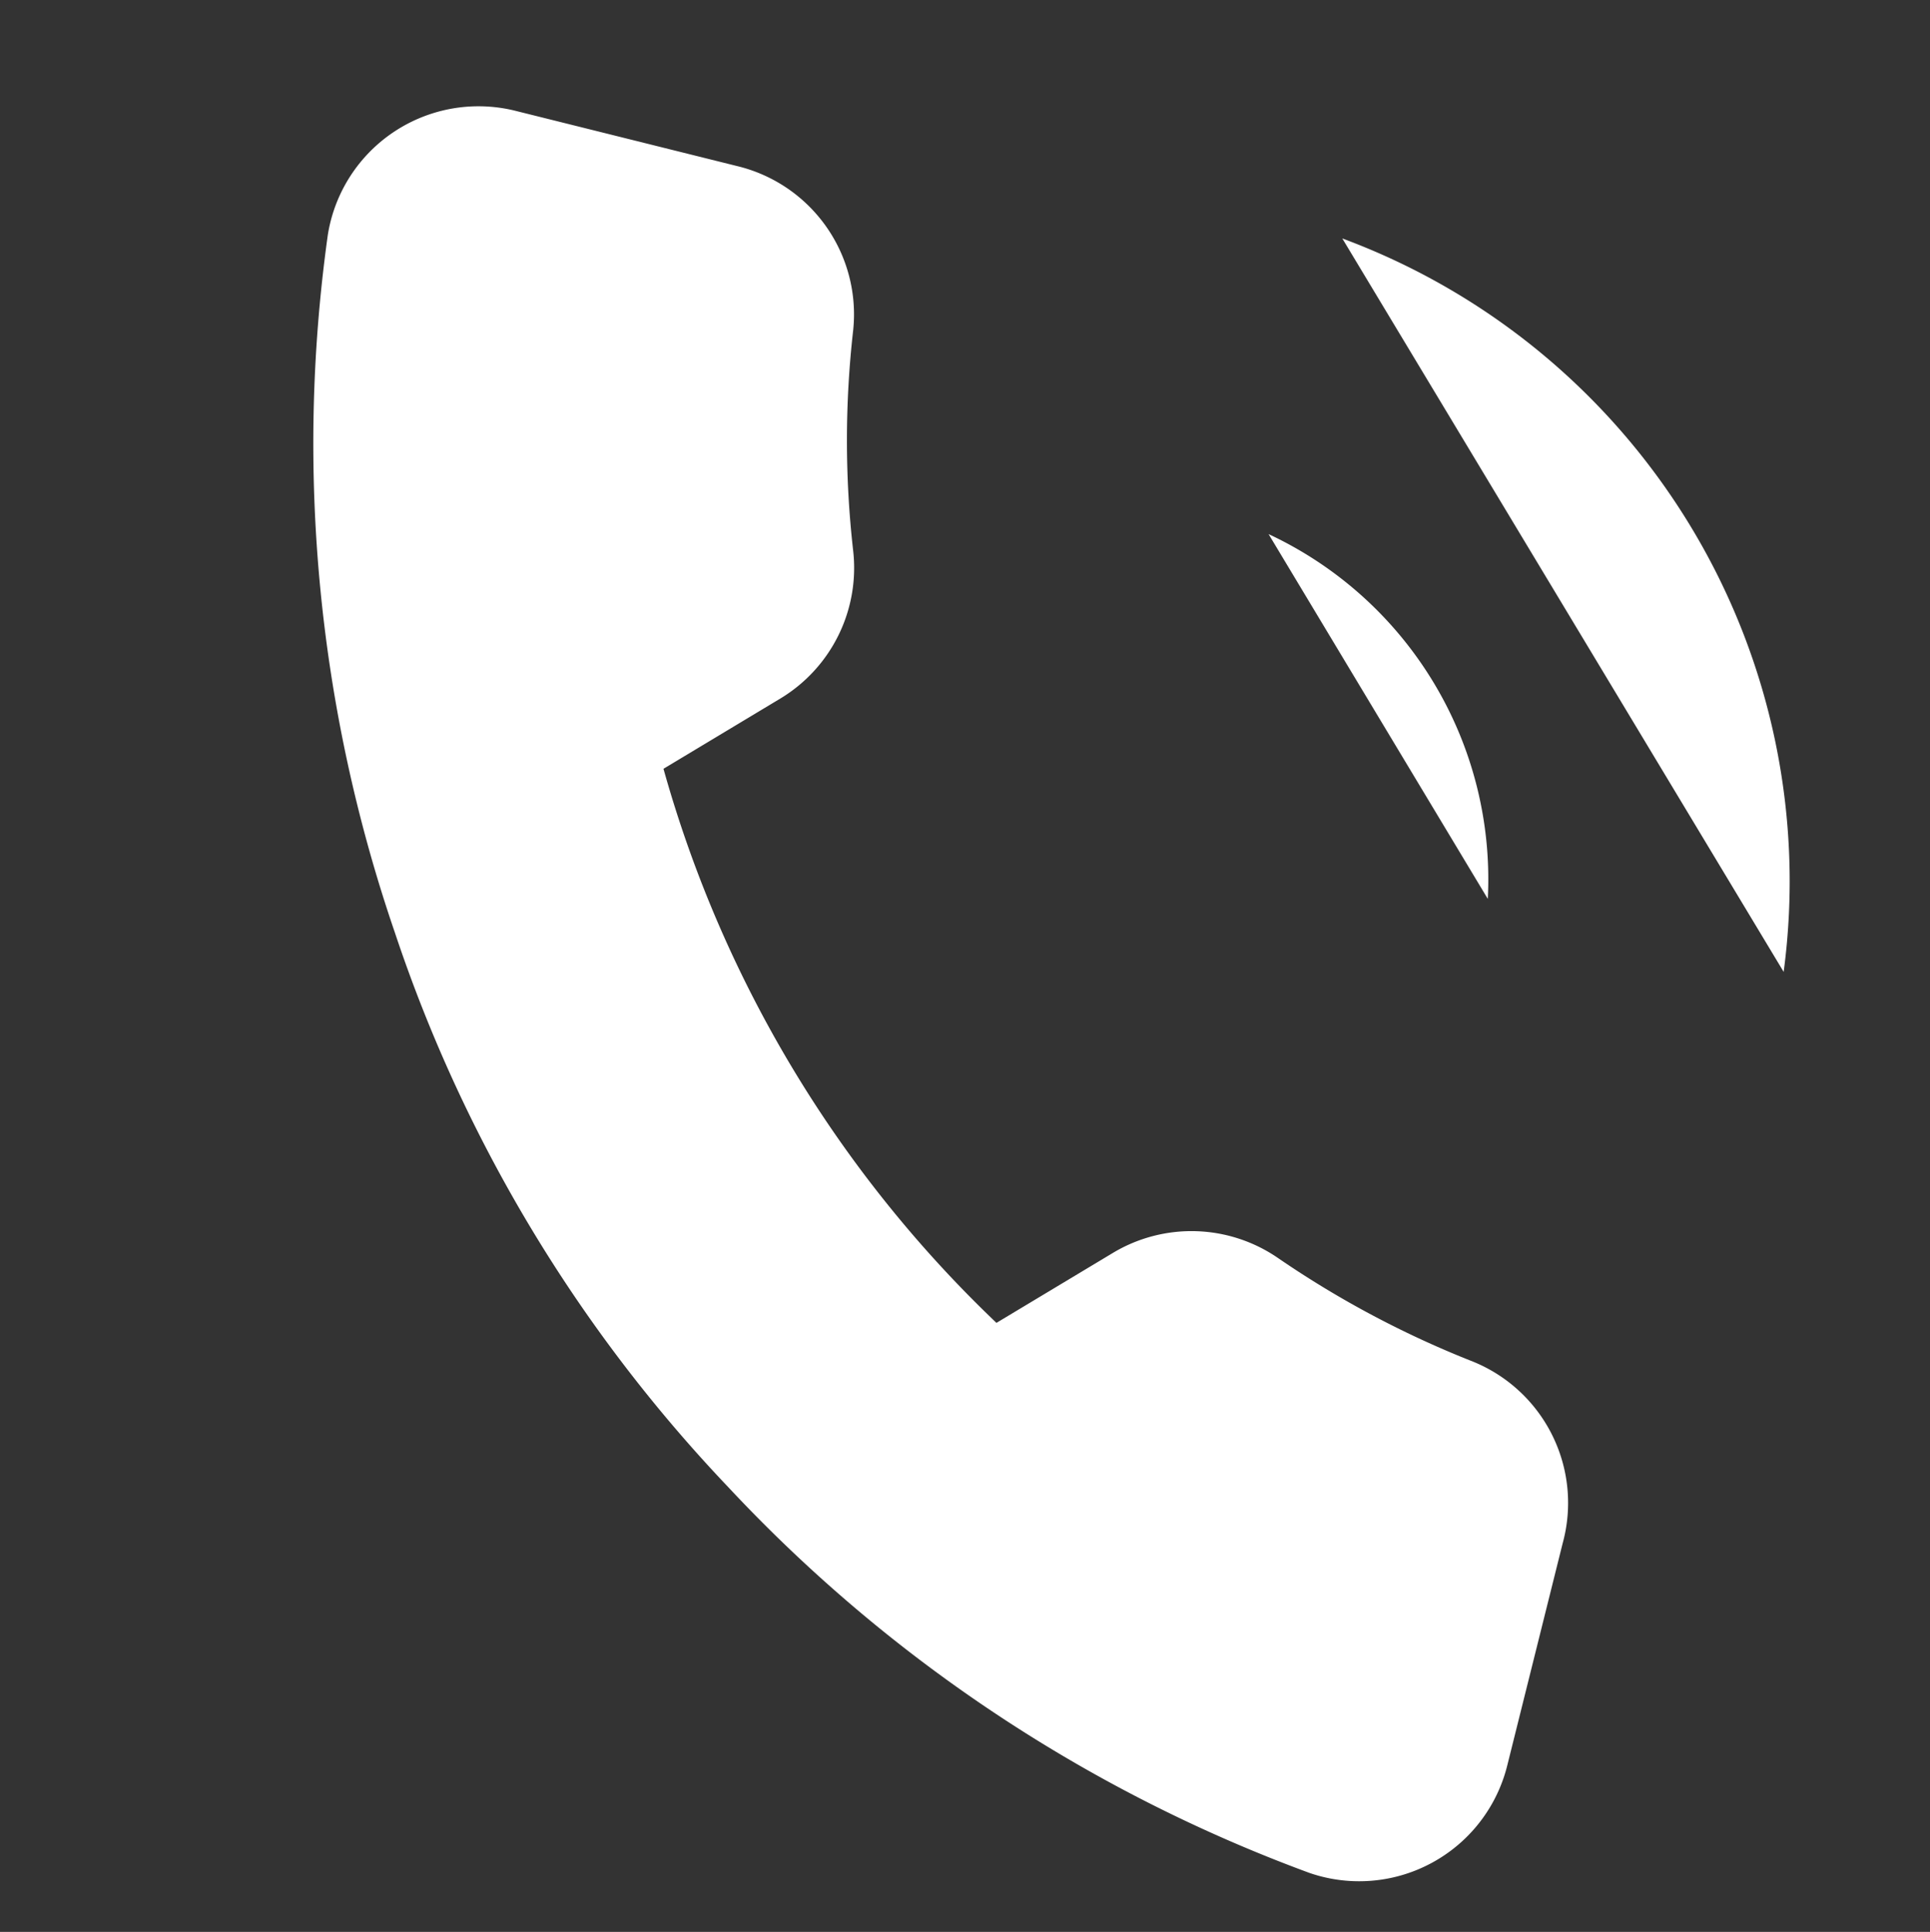 <svg xmlns="http://www.w3.org/2000/svg" width="34.154" height="34.193" viewBox="0 0 34.154 34.193">
  <rect x="0" y="0" width="34.154" height="34.193" fill="#333333" stroke="none"/>
  <path id="h-icon" d="M17.445,5.393a6.742,6.742,0,0,1,5.326,5.326M17.445,0A12.135,12.135,0,0,1,28.164,10.706m-1.348,10.76V25.51a2.7,2.7,0,0,1-2.939,2.7A26.683,26.683,0,0,1,12.24,24.068a26.292,26.292,0,0,1-8.09-8.09A26.683,26.683,0,0,1,.011,4.288,2.7,2.7,0,0,1,2.694,1.348H6.739a2.7,2.7,0,0,1,2.7,2.319,17.312,17.312,0,0,0,.944,3.789A2.7,2.7,0,0,1,9.773,10.3L8.06,12.014a21.573,21.573,0,0,0,8.09,8.09l1.712-1.712a2.7,2.7,0,0,1,2.845-.607,17.312,17.312,0,0,0,3.789.944A2.7,2.7,0,0,1,26.816,21.465Z" transform="translate(6.827) rotate(14)" fill="#fff"/>
</svg>
